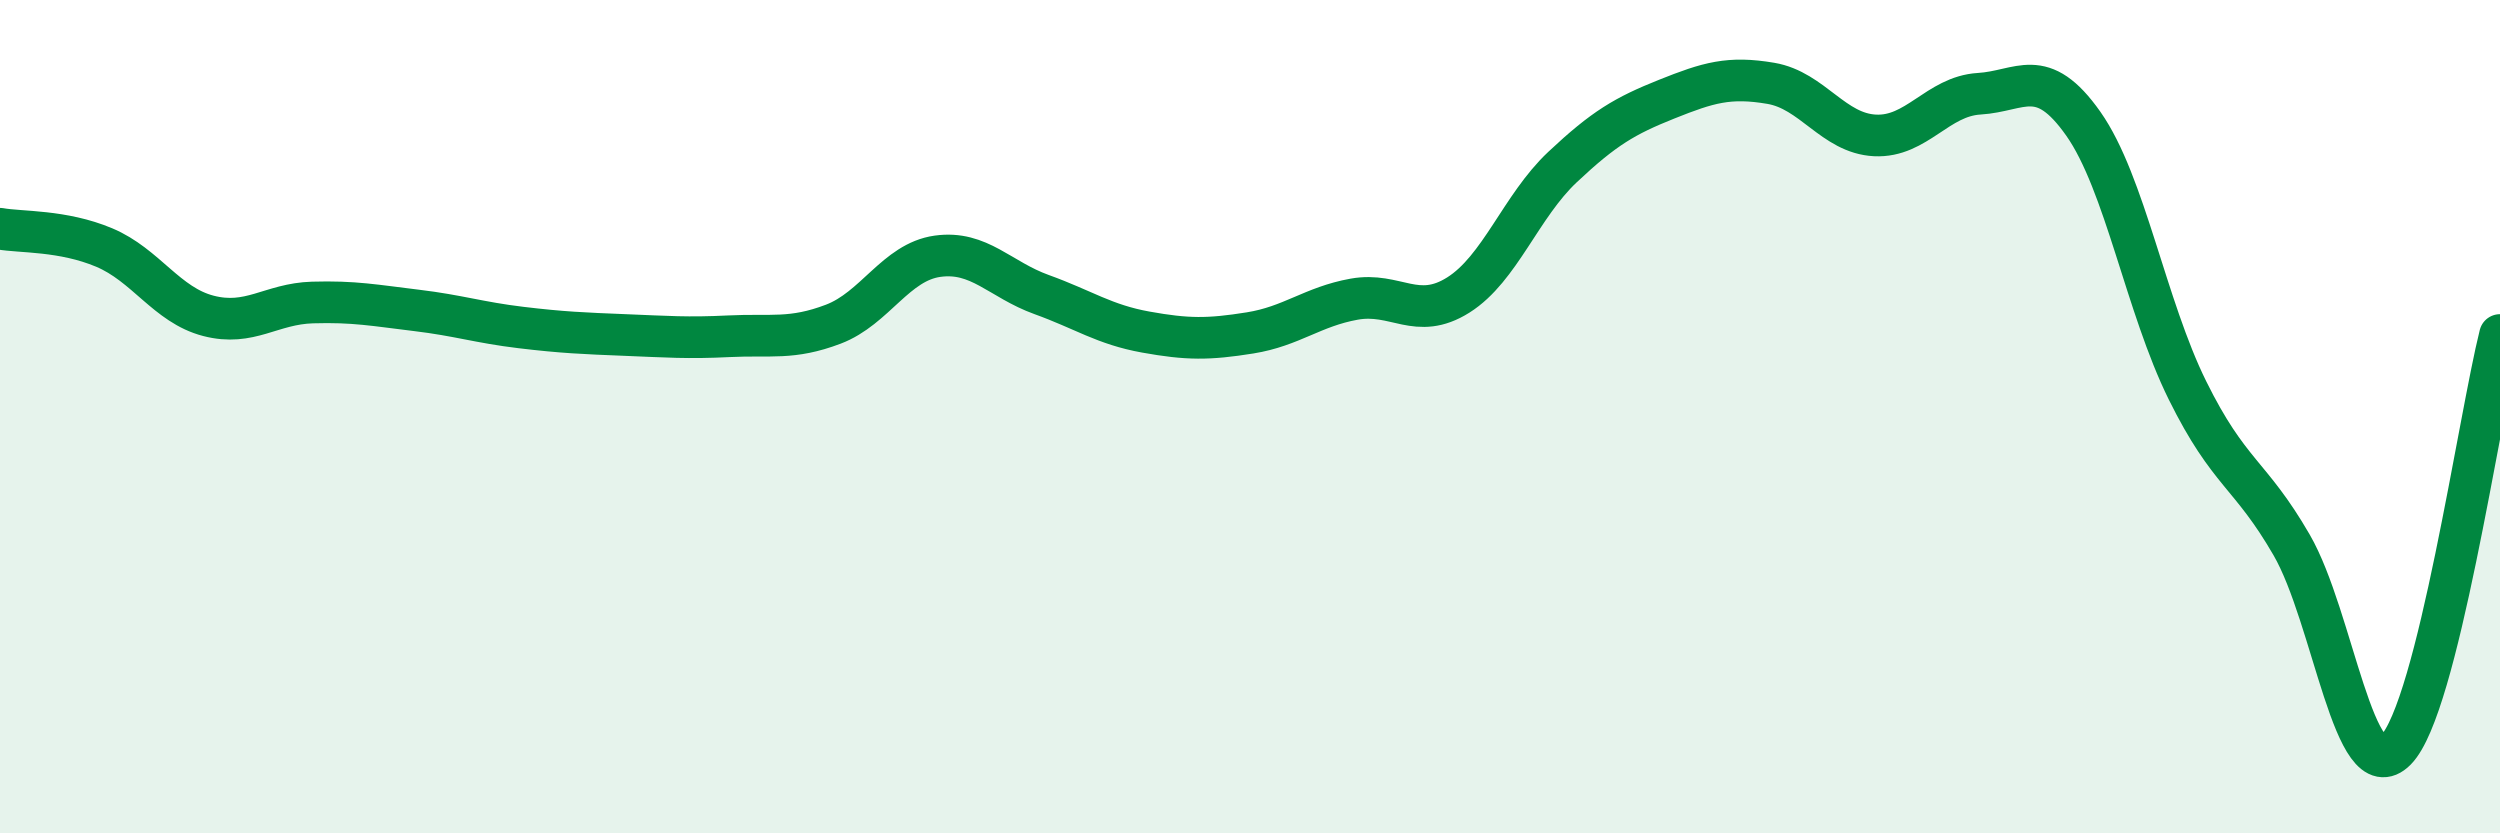 
    <svg width="60" height="20" viewBox="0 0 60 20" xmlns="http://www.w3.org/2000/svg">
      <path
        d="M 0,5.49 C 0.5,5.58 1.5,5.52 2.5,5.94 C 3.5,6.36 4,7.32 5,7.58 C 6,7.84 6.5,7.29 7.5,7.26 C 8.5,7.23 9,7.33 10,7.45 C 11,7.57 11.5,7.74 12.5,7.86 C 13.5,7.98 14,8 15,8.04 C 16,8.08 16.5,8.12 17.5,8.07 C 18.5,8.02 19,8.16 20,7.78 C 21,7.4 21.5,6.29 22.5,6.15 C 23.5,6.01 24,6.71 25,7.07 C 26,7.43 26.5,7.79 27.5,7.97 C 28.5,8.15 29,8.15 30,7.99 C 31,7.83 31.5,7.36 32.5,7.18 C 33.5,7 34,7.71 35,7.08 C 36,6.45 36.5,4.95 37.5,4.01 C 38.5,3.07 39,2.78 40,2.38 C 41,1.98 41.5,1.83 42.5,2 C 43.5,2.17 44,3.2 45,3.25 C 46,3.3 46.5,2.31 47.5,2.25 C 48.5,2.19 49,1.55 50,2.97 C 51,4.39 51.5,7.35 52.5,9.37 C 53.5,11.39 54,11.35 55,13.08 C 56,14.81 56.5,19.01 57.5,18 C 58.5,16.99 59.5,10.03 60,8.04L60 20L0 20Z"
        fill="#008740"
        opacity="0.1"
        stroke-linecap="round"
        stroke-linejoin="round"
      />
      <path
        d="M 0,5.49 C 0.5,5.58 1.5,5.52 2.5,5.94 C 3.5,6.36 4,7.32 5,7.58 C 6,7.84 6.5,7.29 7.5,7.26 C 8.5,7.23 9,7.33 10,7.45 C 11,7.57 11.5,7.74 12.5,7.86 C 13.5,7.98 14,8 15,8.04 C 16,8.08 16.5,8.12 17.5,8.07 C 18.5,8.02 19,8.16 20,7.78 C 21,7.4 21.5,6.29 22.5,6.15 C 23.5,6.01 24,6.71 25,7.07 C 26,7.43 26.5,7.79 27.5,7.97 C 28.5,8.15 29,8.15 30,7.99 C 31,7.83 31.5,7.36 32.5,7.18 C 33.5,7 34,7.71 35,7.08 C 36,6.45 36.5,4.95 37.5,4.01 C 38.5,3.07 39,2.78 40,2.38 C 41,1.98 41.5,1.83 42.5,2 C 43.5,2.17 44,3.2 45,3.25 C 46,3.3 46.5,2.31 47.5,2.25 C 48.5,2.19 49,1.55 50,2.97 C 51,4.39 51.5,7.35 52.5,9.37 C 53.5,11.39 54,11.35 55,13.08 C 56,14.81 56.5,19.01 57.5,18 C 58.5,16.99 59.5,10.03 60,8.04"
        stroke="#008740"
        stroke-width="1"
        fill="none"
        stroke-linecap="round"
        stroke-linejoin="round"
      />
    </svg>
  